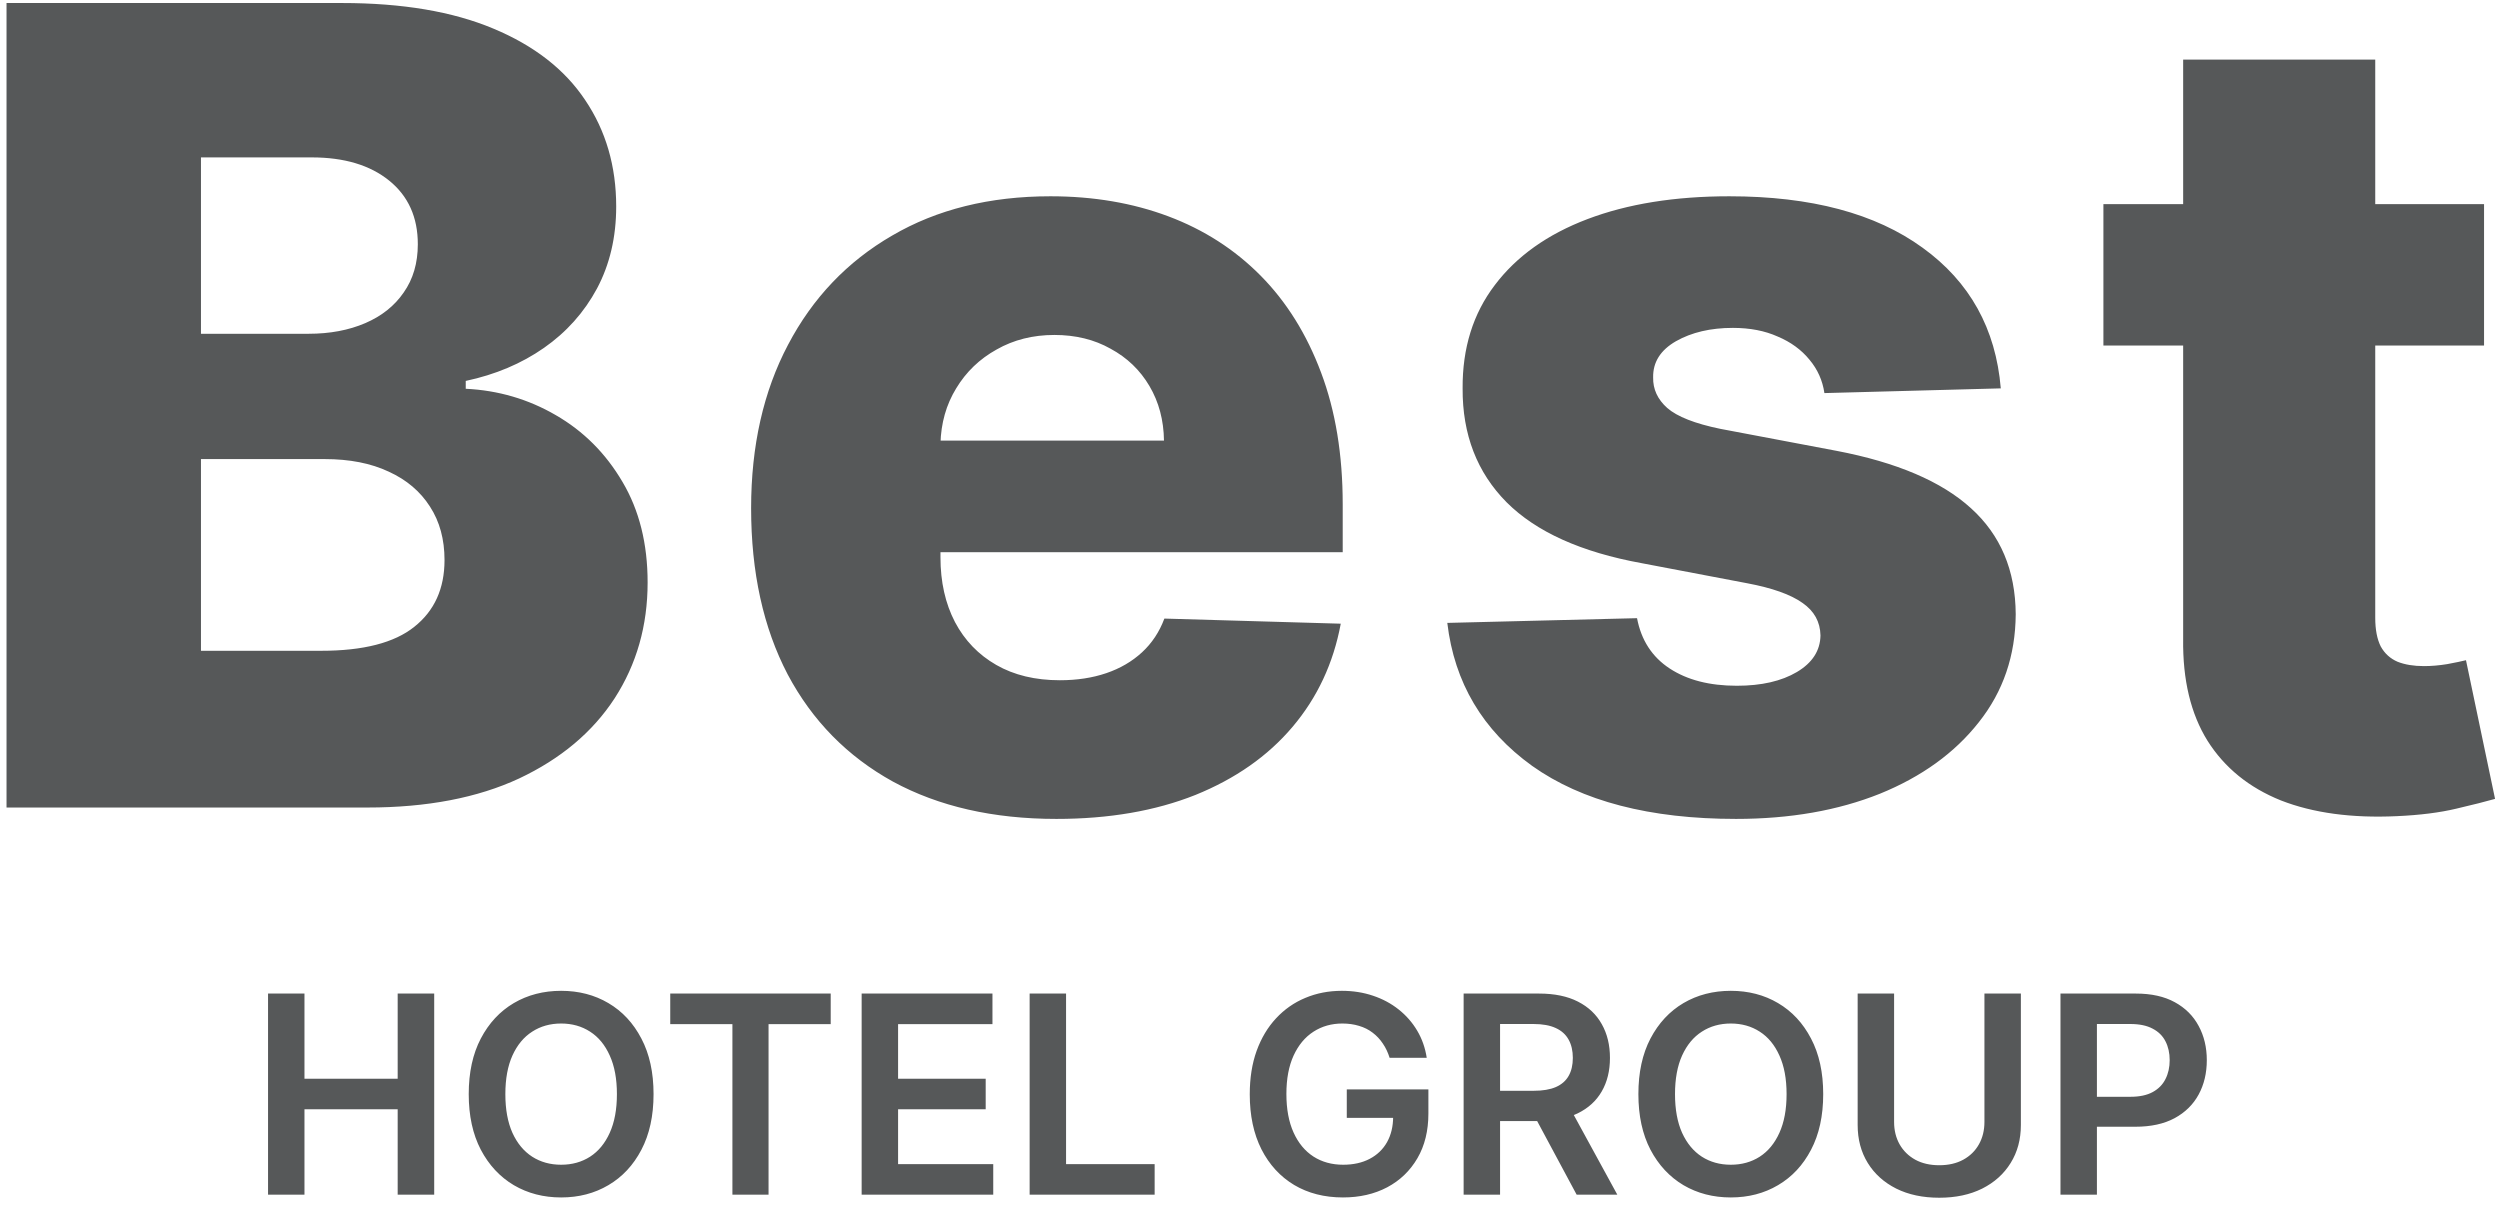<?xml version="1.0" encoding="UTF-8"?> <svg xmlns="http://www.w3.org/2000/svg" width="226" height="109" viewBox="0 0 226 109" fill="none"> <path d="M0.59 73V0.273H30.917C36.362 0.273 40.919 1.042 44.589 2.581C48.282 4.12 51.052 6.274 52.898 9.044C54.769 11.814 55.704 15.022 55.704 18.668C55.704 21.438 55.124 23.912 53.964 26.09C52.804 28.244 51.206 30.031 49.17 31.452C47.134 32.872 44.778 33.867 42.103 34.435V35.145C45.039 35.287 47.749 36.08 50.235 37.524C52.745 38.968 54.757 40.981 56.272 43.561C57.787 46.118 58.545 49.148 58.545 52.652C58.545 56.558 57.55 60.05 55.562 63.128C53.573 66.182 50.697 68.597 46.932 70.372C43.168 72.124 38.599 73 33.225 73H0.59ZM18.168 58.831H29.035C32.846 58.831 35.652 58.109 37.451 56.665C39.274 55.221 40.185 53.208 40.185 50.628C40.185 48.758 39.747 47.148 38.871 45.798C37.995 44.425 36.753 43.372 35.143 42.638C33.533 41.88 31.604 41.501 29.354 41.501H18.168V58.831ZM18.168 30.173H27.898C29.816 30.173 31.521 29.854 33.012 29.215C34.504 28.575 35.664 27.652 36.492 26.445C37.344 25.237 37.771 23.781 37.771 22.077C37.771 19.638 36.907 17.721 35.178 16.324C33.45 14.927 31.118 14.229 28.183 14.229H18.168V30.173ZM95.494 74.03C89.788 74.03 84.864 72.905 80.721 70.656C76.602 68.383 73.429 65.152 71.204 60.962C69.002 56.748 67.901 51.74 67.901 45.94C67.901 40.306 69.014 35.382 71.239 31.168C73.465 26.93 76.602 23.639 80.65 21.296C84.698 18.928 89.469 17.744 94.961 17.744C98.844 17.744 102.395 18.348 105.614 19.555C108.834 20.763 111.616 22.55 113.96 24.918C116.303 27.285 118.126 30.209 119.428 33.689C120.73 37.145 121.381 41.111 121.381 45.585V49.918H73.974V39.832H105.224C105.2 37.986 104.762 36.34 103.91 34.896C103.058 33.452 101.886 32.328 100.394 31.523C98.926 30.694 97.234 30.28 95.316 30.28C93.375 30.28 91.635 30.718 90.096 31.594C88.557 32.446 87.338 33.618 86.438 35.109C85.539 36.577 85.065 38.246 85.018 40.117V50.379C85.018 52.605 85.456 54.558 86.332 56.239C87.208 57.896 88.451 59.186 90.06 60.109C91.67 61.033 93.588 61.494 95.813 61.494C97.352 61.494 98.749 61.281 100.004 60.855C101.258 60.429 102.335 59.802 103.235 58.973C104.135 58.144 104.809 57.126 105.259 55.919L121.204 56.381C120.541 59.956 119.085 63.069 116.836 65.72C114.611 68.348 111.687 70.396 108.065 71.864C104.442 73.308 100.252 74.03 95.494 74.03ZM180.871 35.109L164.926 35.535C164.761 34.399 164.311 33.393 163.577 32.517C162.843 31.617 161.884 30.919 160.701 30.422C159.541 29.901 158.191 29.641 156.652 29.641C154.64 29.641 152.924 30.043 151.503 30.848C150.106 31.653 149.42 32.742 149.444 34.115C149.42 35.18 149.846 36.104 150.722 36.885C151.622 37.666 153.22 38.294 155.516 38.767L166.027 40.756C171.472 41.797 175.521 43.526 178.172 45.94C180.847 48.355 182.197 51.551 182.221 55.528C182.197 59.269 181.084 62.524 178.882 65.294C176.704 68.064 173.721 70.218 169.934 71.757C166.146 73.272 161.813 74.03 156.936 74.03C149.148 74.03 143.004 72.432 138.506 69.236C134.032 66.016 131.475 61.707 130.836 56.31L147.988 55.883C148.366 57.872 149.349 59.387 150.935 60.429C152.521 61.471 154.545 61.992 157.007 61.992C159.233 61.992 161.044 61.577 162.441 60.749C163.837 59.92 164.548 58.819 164.571 57.446C164.548 56.215 164.003 55.233 162.938 54.499C161.873 53.741 160.203 53.149 157.931 52.723L148.414 50.912C142.945 49.918 138.873 48.083 136.198 45.408C133.523 42.709 132.197 39.276 132.221 35.109C132.197 31.463 133.167 28.35 135.132 25.77C137.097 23.166 139.891 21.177 143.513 19.804C147.135 18.431 151.408 17.744 156.333 17.744C163.719 17.744 169.543 19.295 173.804 22.396C178.066 25.474 180.421 29.712 180.871 35.109ZM224.558 18.454V31.239H190.148V18.454H224.558ZM197.357 5.386H214.722V55.848C214.722 56.913 214.887 57.778 215.219 58.44C215.574 59.08 216.083 59.541 216.746 59.825C217.409 60.086 218.202 60.216 219.125 60.216C219.788 60.216 220.486 60.157 221.22 60.038C221.978 59.896 222.546 59.778 222.925 59.683L225.553 72.219C224.724 72.456 223.552 72.751 222.037 73.106C220.545 73.462 218.758 73.687 216.675 73.781C212.603 73.971 209.111 73.497 206.199 72.361C203.311 71.201 201.097 69.401 199.558 66.963C198.043 64.525 197.309 61.459 197.357 57.766V5.386ZM24.231 108V89.818H27.524V97.515H35.95V89.818H39.252V108H35.95V100.276H27.524V108H24.231ZM59.081 98.909C59.081 100.868 58.714 102.546 57.98 103.943C57.252 105.334 56.258 106.399 54.997 107.139C53.742 107.879 52.319 108.249 50.727 108.249C49.135 108.249 47.708 107.879 46.448 107.139C45.193 106.393 44.199 105.325 43.465 103.934C42.737 102.537 42.373 100.862 42.373 98.909C42.373 96.95 42.737 95.275 43.465 93.884C44.199 92.487 45.193 91.419 46.448 90.679C47.708 89.939 49.135 89.57 50.727 89.57C52.319 89.57 53.742 89.939 54.997 90.679C56.258 91.419 57.252 92.487 57.98 93.884C58.714 95.275 59.081 96.95 59.081 98.909ZM55.769 98.909C55.769 97.53 55.553 96.367 55.121 95.42C54.695 94.467 54.103 93.748 53.346 93.263C52.588 92.772 51.715 92.526 50.727 92.526C49.738 92.526 48.865 92.772 48.108 93.263C47.35 93.748 46.755 94.467 46.323 95.42C45.897 96.367 45.684 97.53 45.684 98.909C45.684 100.288 45.897 101.454 46.323 102.407C46.755 103.354 47.35 104.073 48.108 104.564C48.865 105.05 49.738 105.292 50.727 105.292C51.715 105.292 52.588 105.05 53.346 104.564C54.103 104.073 54.695 103.354 55.121 102.407C55.553 101.454 55.769 100.288 55.769 98.909ZM60.59 92.579V89.818H75.096V92.579H69.477V108H66.21V92.579H60.59ZM77.893 108V89.818H89.718V92.579H81.187V97.515H89.106V100.276H81.187V105.239H89.789V108H77.893ZM93.079 108V89.818H96.372V105.239H104.38V108H93.079ZM125.62 95.624C125.472 95.145 125.268 94.716 125.008 94.337C124.753 93.952 124.445 93.624 124.084 93.352C123.729 93.079 123.321 92.875 122.859 92.739C122.398 92.597 121.894 92.526 121.35 92.526C120.373 92.526 119.503 92.772 118.74 93.263C117.976 93.754 117.376 94.476 116.938 95.429C116.506 96.376 116.29 97.53 116.29 98.891C116.29 100.264 116.506 101.427 116.938 102.38C117.37 103.333 117.97 104.058 118.74 104.555C119.509 105.047 120.403 105.292 121.421 105.292C122.344 105.292 123.143 105.115 123.818 104.76C124.499 104.404 125.022 103.901 125.389 103.25C125.756 102.593 125.94 101.824 125.94 100.942L126.686 101.058H121.749V98.483H129.127V100.667C129.127 102.223 128.796 103.57 128.133 104.706C127.47 105.843 126.558 106.719 125.398 107.334C124.238 107.944 122.907 108.249 121.403 108.249C119.728 108.249 118.258 107.873 116.991 107.121C115.73 106.364 114.745 105.289 114.035 103.898C113.33 102.502 112.978 100.844 112.978 98.927C112.978 97.459 113.185 96.148 113.6 94.994C114.02 93.84 114.606 92.86 115.357 92.055C116.109 91.245 116.991 90.629 118.003 90.209C119.015 89.783 120.116 89.57 121.306 89.57C122.312 89.57 123.25 89.718 124.12 90.013C124.99 90.303 125.762 90.718 126.437 91.256C127.118 91.795 127.677 92.434 128.115 93.174C128.553 93.914 128.84 94.731 128.976 95.624H125.62ZM132.312 108V89.818H139.13C140.527 89.818 141.699 90.061 142.646 90.546C143.599 91.031 144.318 91.712 144.803 92.588C145.294 93.458 145.54 94.473 145.54 95.633C145.54 96.799 145.291 97.811 144.794 98.669C144.303 99.522 143.578 100.182 142.619 100.649C141.66 101.111 140.482 101.342 139.086 101.342H134.229V98.607H138.642C139.459 98.607 140.127 98.495 140.648 98.27C141.169 98.039 141.554 97.705 141.802 97.267C142.057 96.823 142.184 96.278 142.184 95.633C142.184 94.988 142.057 94.438 141.802 93.982C141.548 93.52 141.16 93.171 140.639 92.934C140.118 92.692 139.447 92.57 138.624 92.57H135.606V108H132.312ZM141.705 99.761L146.206 108H142.53L138.109 99.761H141.705ZM164.818 98.909C164.818 100.868 164.451 102.546 163.717 103.943C162.989 105.334 161.995 106.399 160.734 107.139C159.48 107.879 158.056 108.249 156.464 108.249C154.872 108.249 153.446 107.879 152.185 107.139C150.93 106.393 149.936 105.325 149.202 103.934C148.474 102.537 148.11 100.862 148.11 98.909C148.11 96.95 148.474 95.275 149.202 93.884C149.936 92.487 150.93 91.419 152.185 90.679C153.446 89.939 154.872 89.57 156.464 89.57C158.056 89.57 159.48 89.939 160.734 90.679C161.995 91.419 162.989 92.487 163.717 93.884C164.451 95.275 164.818 96.95 164.818 98.909ZM161.507 98.909C161.507 97.53 161.291 96.367 160.859 95.42C160.432 94.467 159.841 93.748 159.083 93.263C158.325 92.772 157.452 92.526 156.464 92.526C155.476 92.526 154.603 92.772 153.845 93.263C153.088 93.748 152.493 94.467 152.061 95.42C151.634 96.367 151.421 97.53 151.421 98.909C151.421 100.288 151.634 101.454 152.061 102.407C152.493 103.354 153.088 104.073 153.845 104.564C154.603 105.05 155.476 105.292 156.464 105.292C157.452 105.292 158.325 105.05 159.083 104.564C159.841 104.073 160.432 103.354 160.859 102.407C161.291 101.454 161.507 100.288 161.507 98.909ZM179.393 89.818H182.687V101.697C182.687 102.999 182.379 104.144 181.764 105.132C181.154 106.121 180.296 106.893 179.189 107.45C178.082 108 176.789 108.275 175.309 108.275C173.824 108.275 172.528 108 171.421 107.45C170.314 106.893 169.456 106.121 168.846 105.132C168.237 104.144 167.932 102.999 167.932 101.697V89.818H171.226V101.422C171.226 102.179 171.391 102.854 171.723 103.446C172.06 104.038 172.534 104.502 173.143 104.839C173.753 105.171 174.475 105.337 175.309 105.337C176.144 105.337 176.866 105.171 177.476 104.839C178.091 104.502 178.565 104.038 178.896 103.446C179.228 102.854 179.393 102.179 179.393 101.422V89.818ZM186.267 108V89.818H193.085C194.482 89.818 195.654 90.079 196.601 90.599C197.554 91.12 198.273 91.836 198.758 92.748C199.249 93.653 199.495 94.683 199.495 95.837C199.495 97.003 199.249 98.039 198.758 98.945C198.267 99.85 197.542 100.563 196.583 101.084C195.624 101.599 194.443 101.857 193.041 101.857H188.522V99.149H192.597C193.414 99.149 194.082 99.007 194.603 98.723C195.124 98.439 195.509 98.048 195.757 97.551C196.012 97.054 196.139 96.483 196.139 95.837C196.139 95.192 196.012 94.624 195.757 94.133C195.509 93.642 195.121 93.26 194.594 92.988C194.074 92.709 193.402 92.57 192.579 92.57H189.561V108H186.267Z" fill="#565859"></path> </svg> 